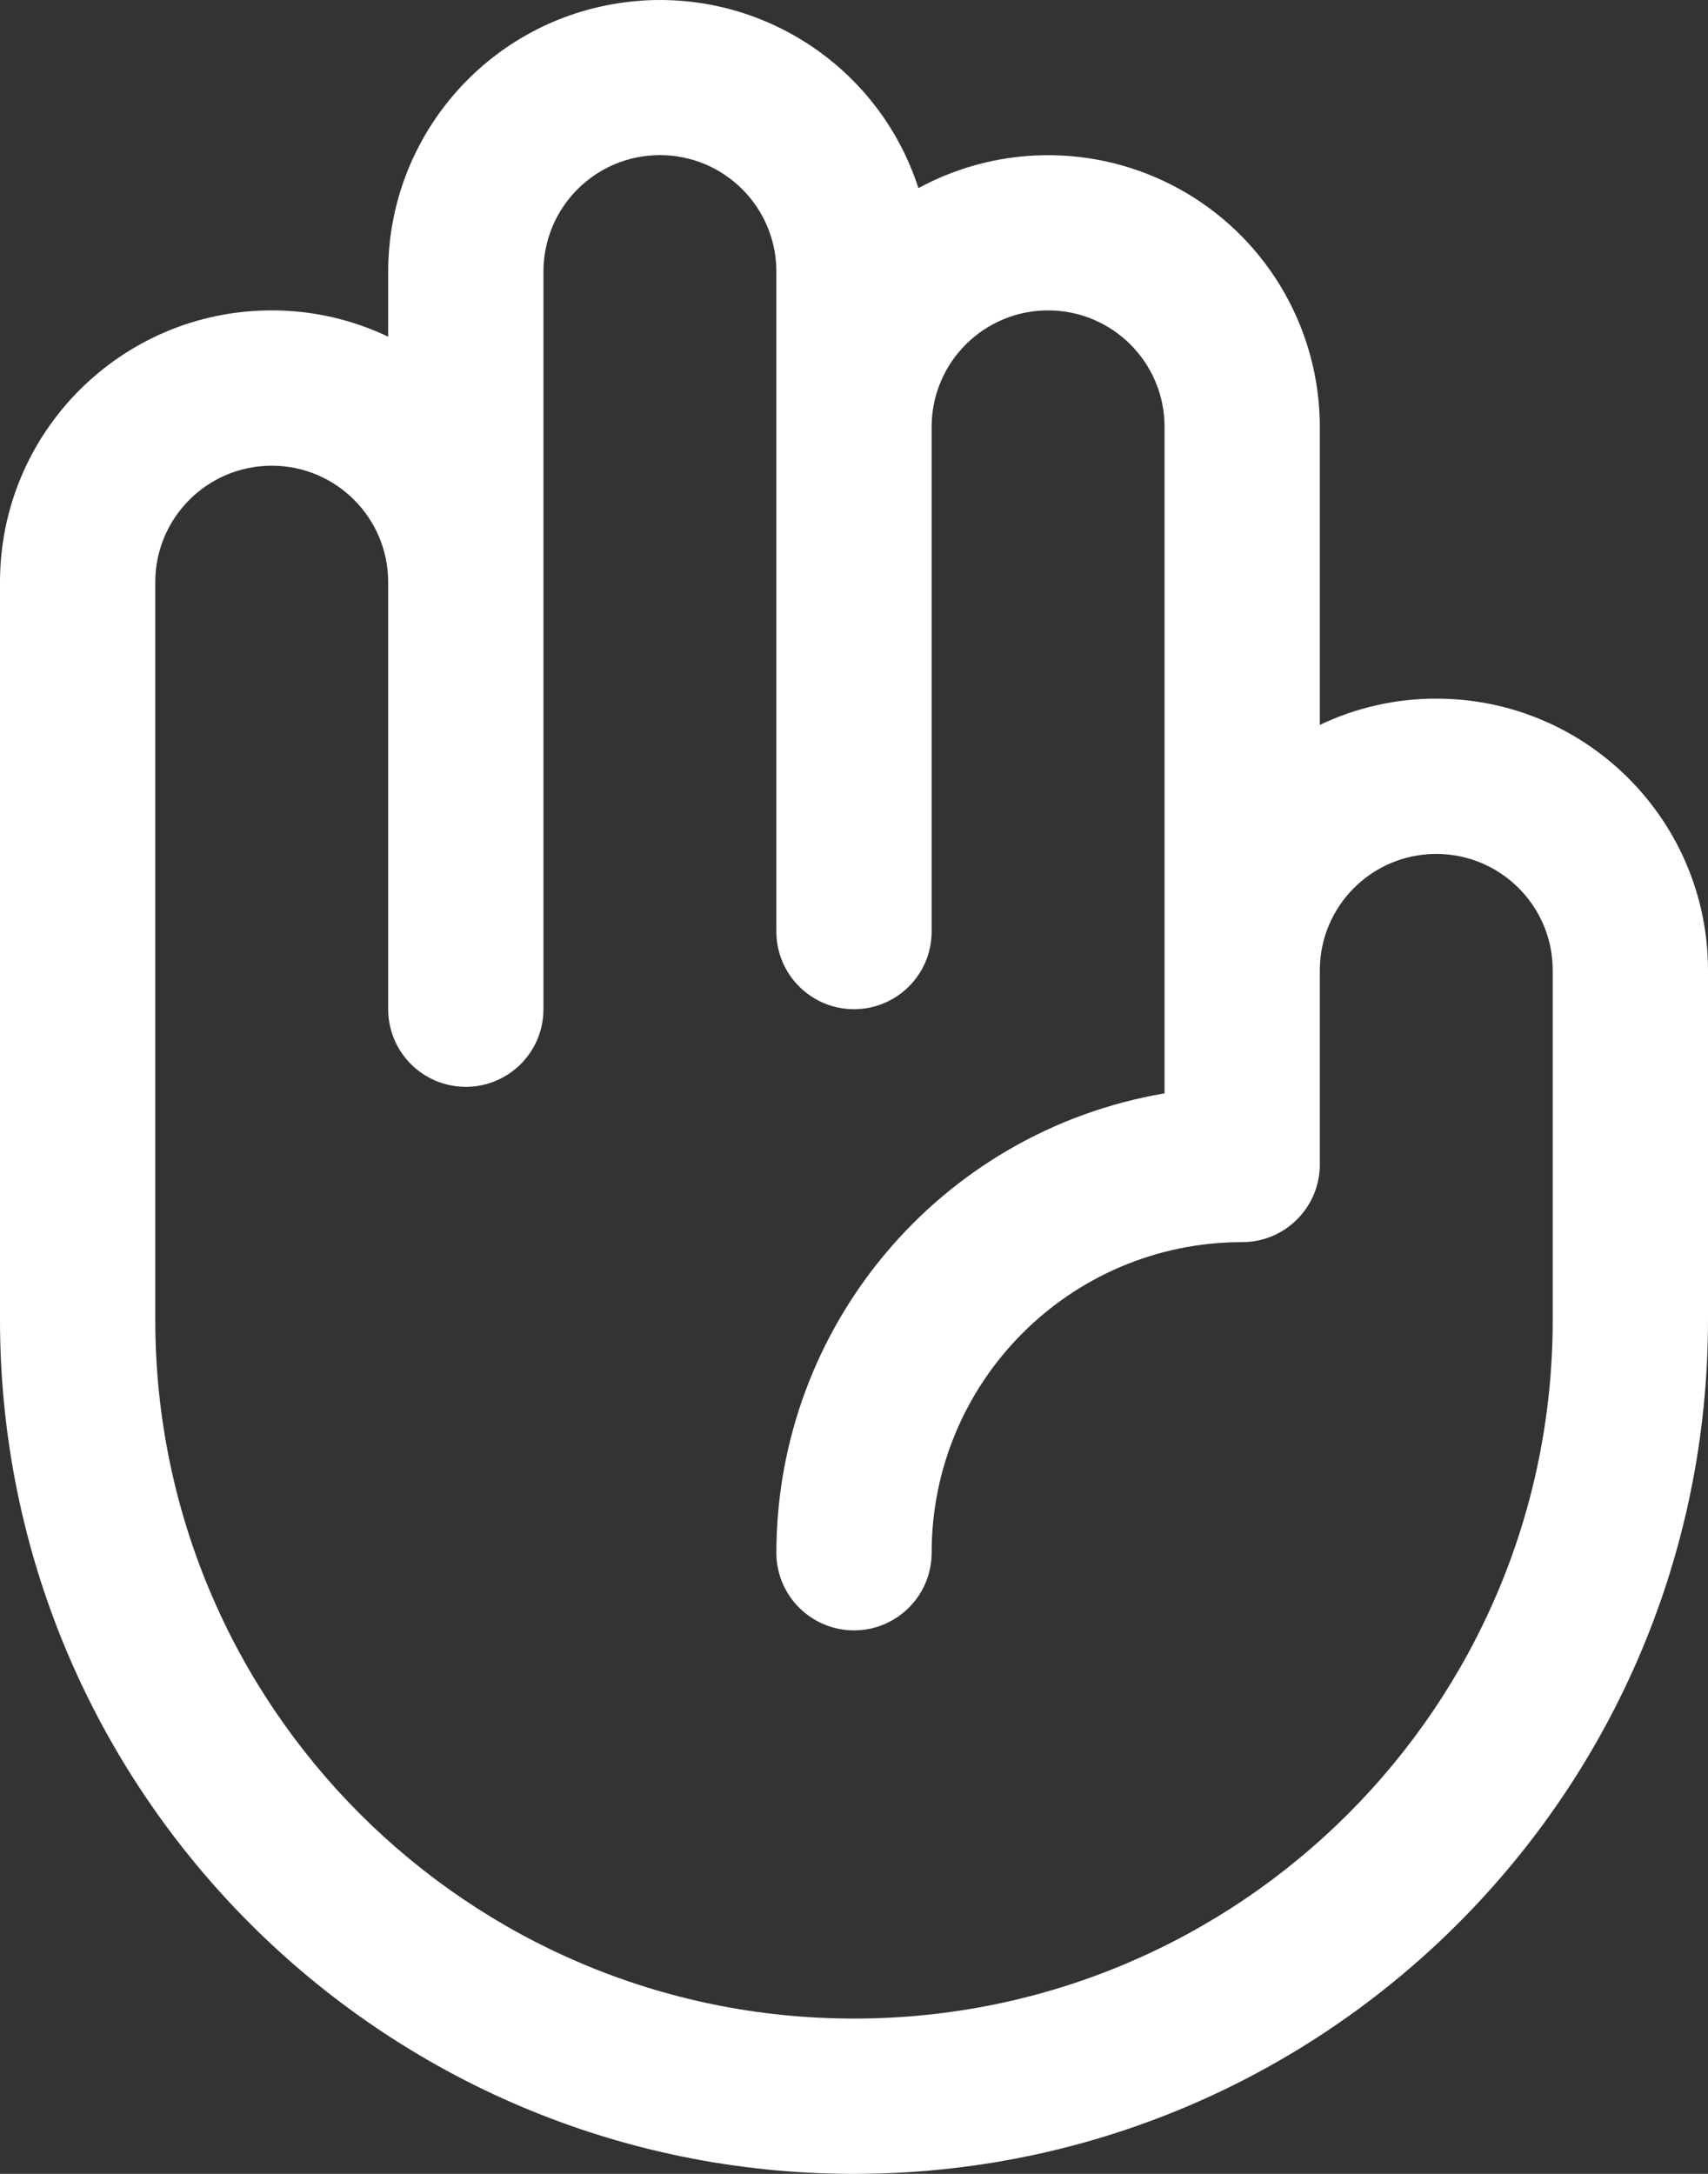 <svg width="88" height="112" viewBox="0 0 88 112" fill="none" xmlns="http://www.w3.org/2000/svg">
<rect x="0" y="0" width="88" height="112" fill="#333333" stroke="none"/>
<g id="Shape 12" clip-path="url(#clip0_401_137)">
<g id="Page-1">
<g id="HandPalm">
<path id="Shape" d="M74 35.994C71.924 35.991 69.873 36.454 68 37.349V21.993C67.999 17.057 65.399 12.486 61.157 9.963C56.915 7.44 51.658 7.337 47.32 9.692C45.2 3.138 38.627 -0.899 31.823 0.172C25.019 1.242 20.005 7.104 20 13.992V17.348C18.127 16.453 16.076 15.989 14 15.992C6.268 15.992 0 22.261 0 29.994V67.996C0 92.299 19.7 112 44 112C68.3 112 88 92.299 88 67.996V49.995C88 42.263 81.732 35.994 74 35.994ZM80 67.996C80 87.88 63.882 103.999 44 103.999C24.118 103.999 8 87.88 8 67.996V29.994C8 26.68 10.686 23.993 14 23.993C17.314 23.993 20 26.68 20 29.994V51.995C20 54.205 21.791 55.995 24 55.995C26.209 55.995 28 54.205 28 51.995V13.992C28 10.678 30.686 7.992 34 7.992C37.314 7.992 40 10.678 40 13.992V47.995C40 50.204 41.791 51.995 44 51.995C46.209 51.995 48 50.204 48 47.995V21.993C48 18.679 50.686 15.992 54 15.992C57.314 15.992 60 18.679 60 21.993V56.331C48.461 58.298 40.016 68.291 40 79.998C40 82.207 41.791 83.998 44 83.998C46.209 83.998 48 82.207 48 79.998C48 71.16 55.163 63.996 64 63.996C66.209 63.996 68 62.205 68 59.996V49.995C68 46.681 70.686 43.995 74 43.995C77.314 43.995 80 46.681 80 49.995V67.996Z" fill="white"/>
</g>
</g>
</g>
<defs>
<clipPath id="clip0_401_137">
<rect width="88" height="112" fill="white"/>
</clipPath>
</defs>
</svg>
